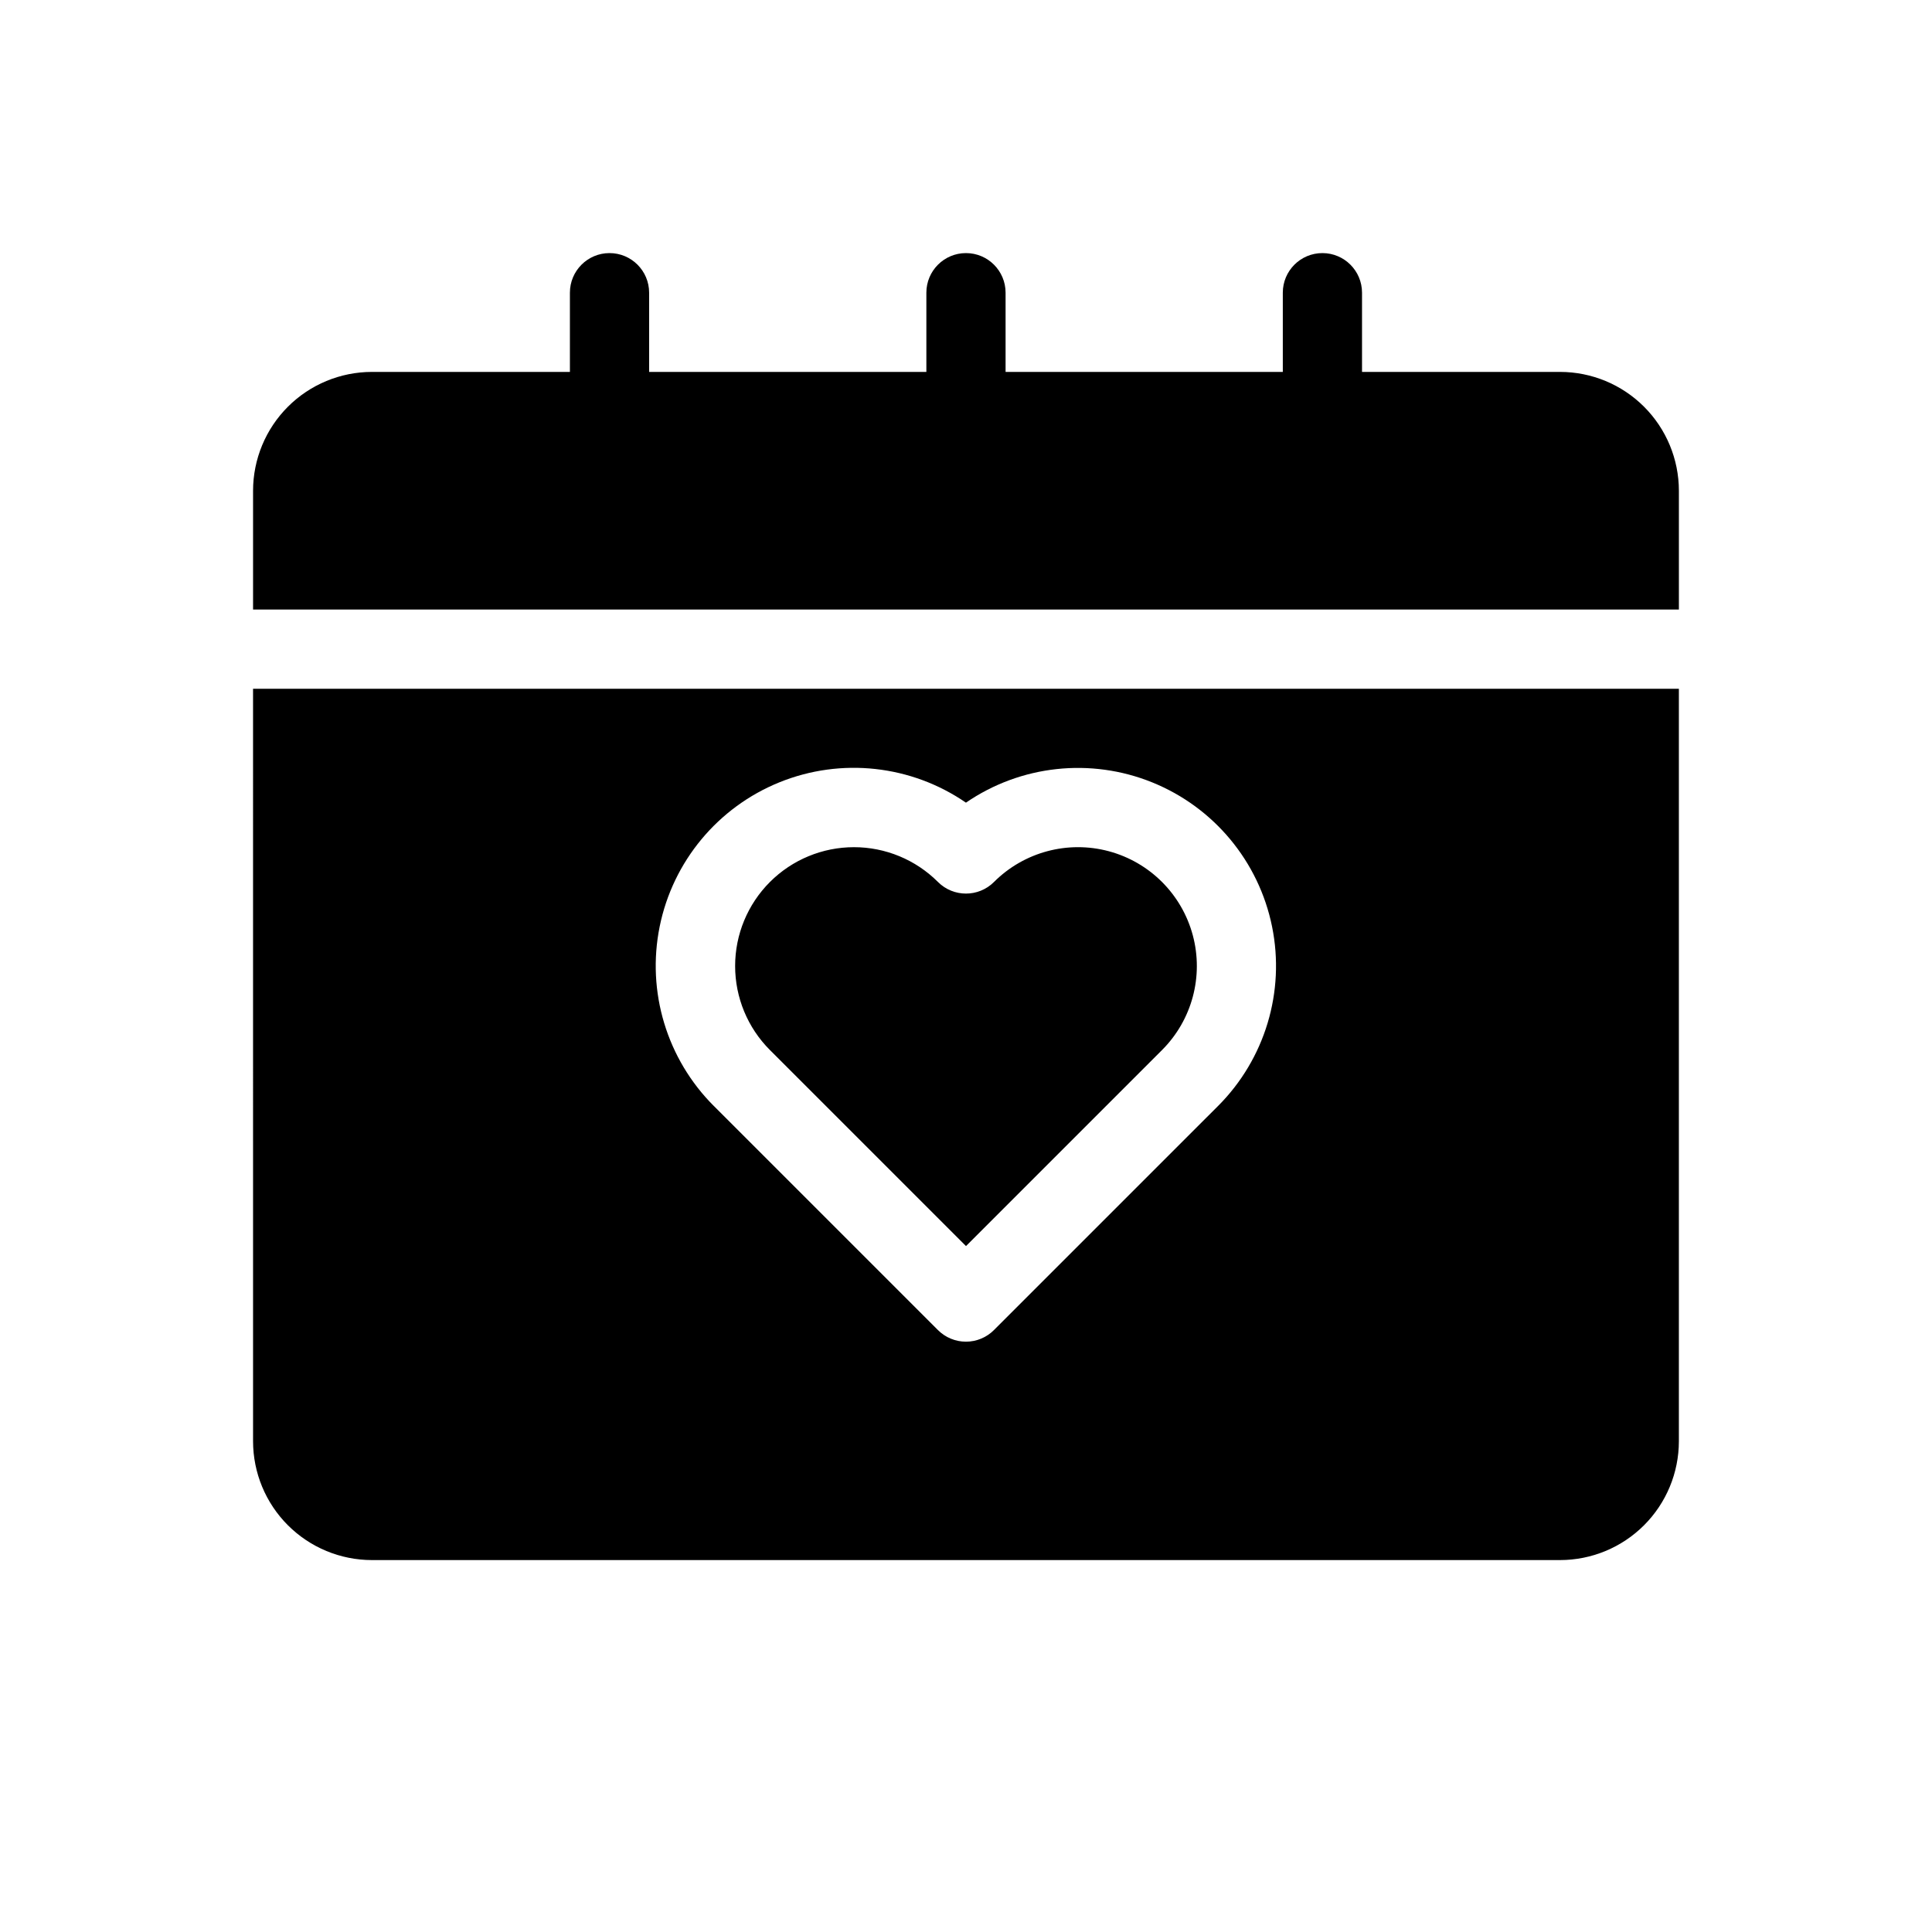 <?xml version="1.0" encoding="UTF-8"?>
<!-- Uploaded to: ICON Repo, www.svgrepo.com, Generator: ICON Repo Mixer Tools -->
<svg fill="#000000" width="800px" height="800px" version="1.1" viewBox="144 144 512 512" xmlns="http://www.w3.org/2000/svg">
 <path d="m348.04 422.27c-5.906-5.902-9.223-13.914-9.223-22.266-0.004-8.352 3.316-16.359 9.219-22.266 5.906-5.906 13.918-9.227 22.27-9.227 8.352 0 16.359 3.316 22.266 9.223 4.098 4.098 10.742 4.098 14.844 0 7.953-7.957 19.551-11.062 30.418-8.152 10.867 2.914 19.355 11.402 22.27 22.27 2.91 10.867-0.195 22.465-8.152 30.418l-51.953 51.953zm209.39-179.71h-52.48v-20.992c0-5.797-4.699-10.496-10.496-10.496-5.797 0-10.496 4.699-10.496 10.496v20.992h-73.469v-20.992c0-5.797-4.699-10.496-10.496-10.496s-10.496 4.699-10.496 10.496v20.992h-73.473v-20.992c0-5.797-4.699-10.496-10.496-10.496s-10.496 4.699-10.496 10.496v20.992h-52.48c-8.348 0.008-16.352 3.328-22.258 9.23-5.902 5.906-9.223 13.91-9.23 22.258v31.488h377.86v-31.488c-0.008-8.348-3.328-16.352-9.23-22.258-5.902-5.902-13.906-9.223-22.258-9.23zm-346.37 83.969h377.86v199.42c-0.008 8.352-3.328 16.355-9.23 22.258-5.902 5.902-13.906 9.223-22.258 9.23h-314.88c-8.348-0.008-16.352-3.328-22.258-9.23-5.902-5.902-9.223-13.906-9.23-22.258zm122.13 110.58 59.375 59.375v-0.004c1.969 1.973 4.637 3.078 7.422 3.078 2.781 0 5.453-1.105 7.418-3.078l59.379-59.375v0.004c12.449-12.449 17.828-30.309 14.324-47.562-3.504-17.25-15.426-31.598-31.742-38.203-16.32-6.606-34.863-4.59-49.379 5.367-14.52-9.977-33.074-12.008-49.406-5.402-16.328 6.606-28.258 20.961-31.758 38.227s1.898 35.137 14.367 47.578z"/>
</svg>